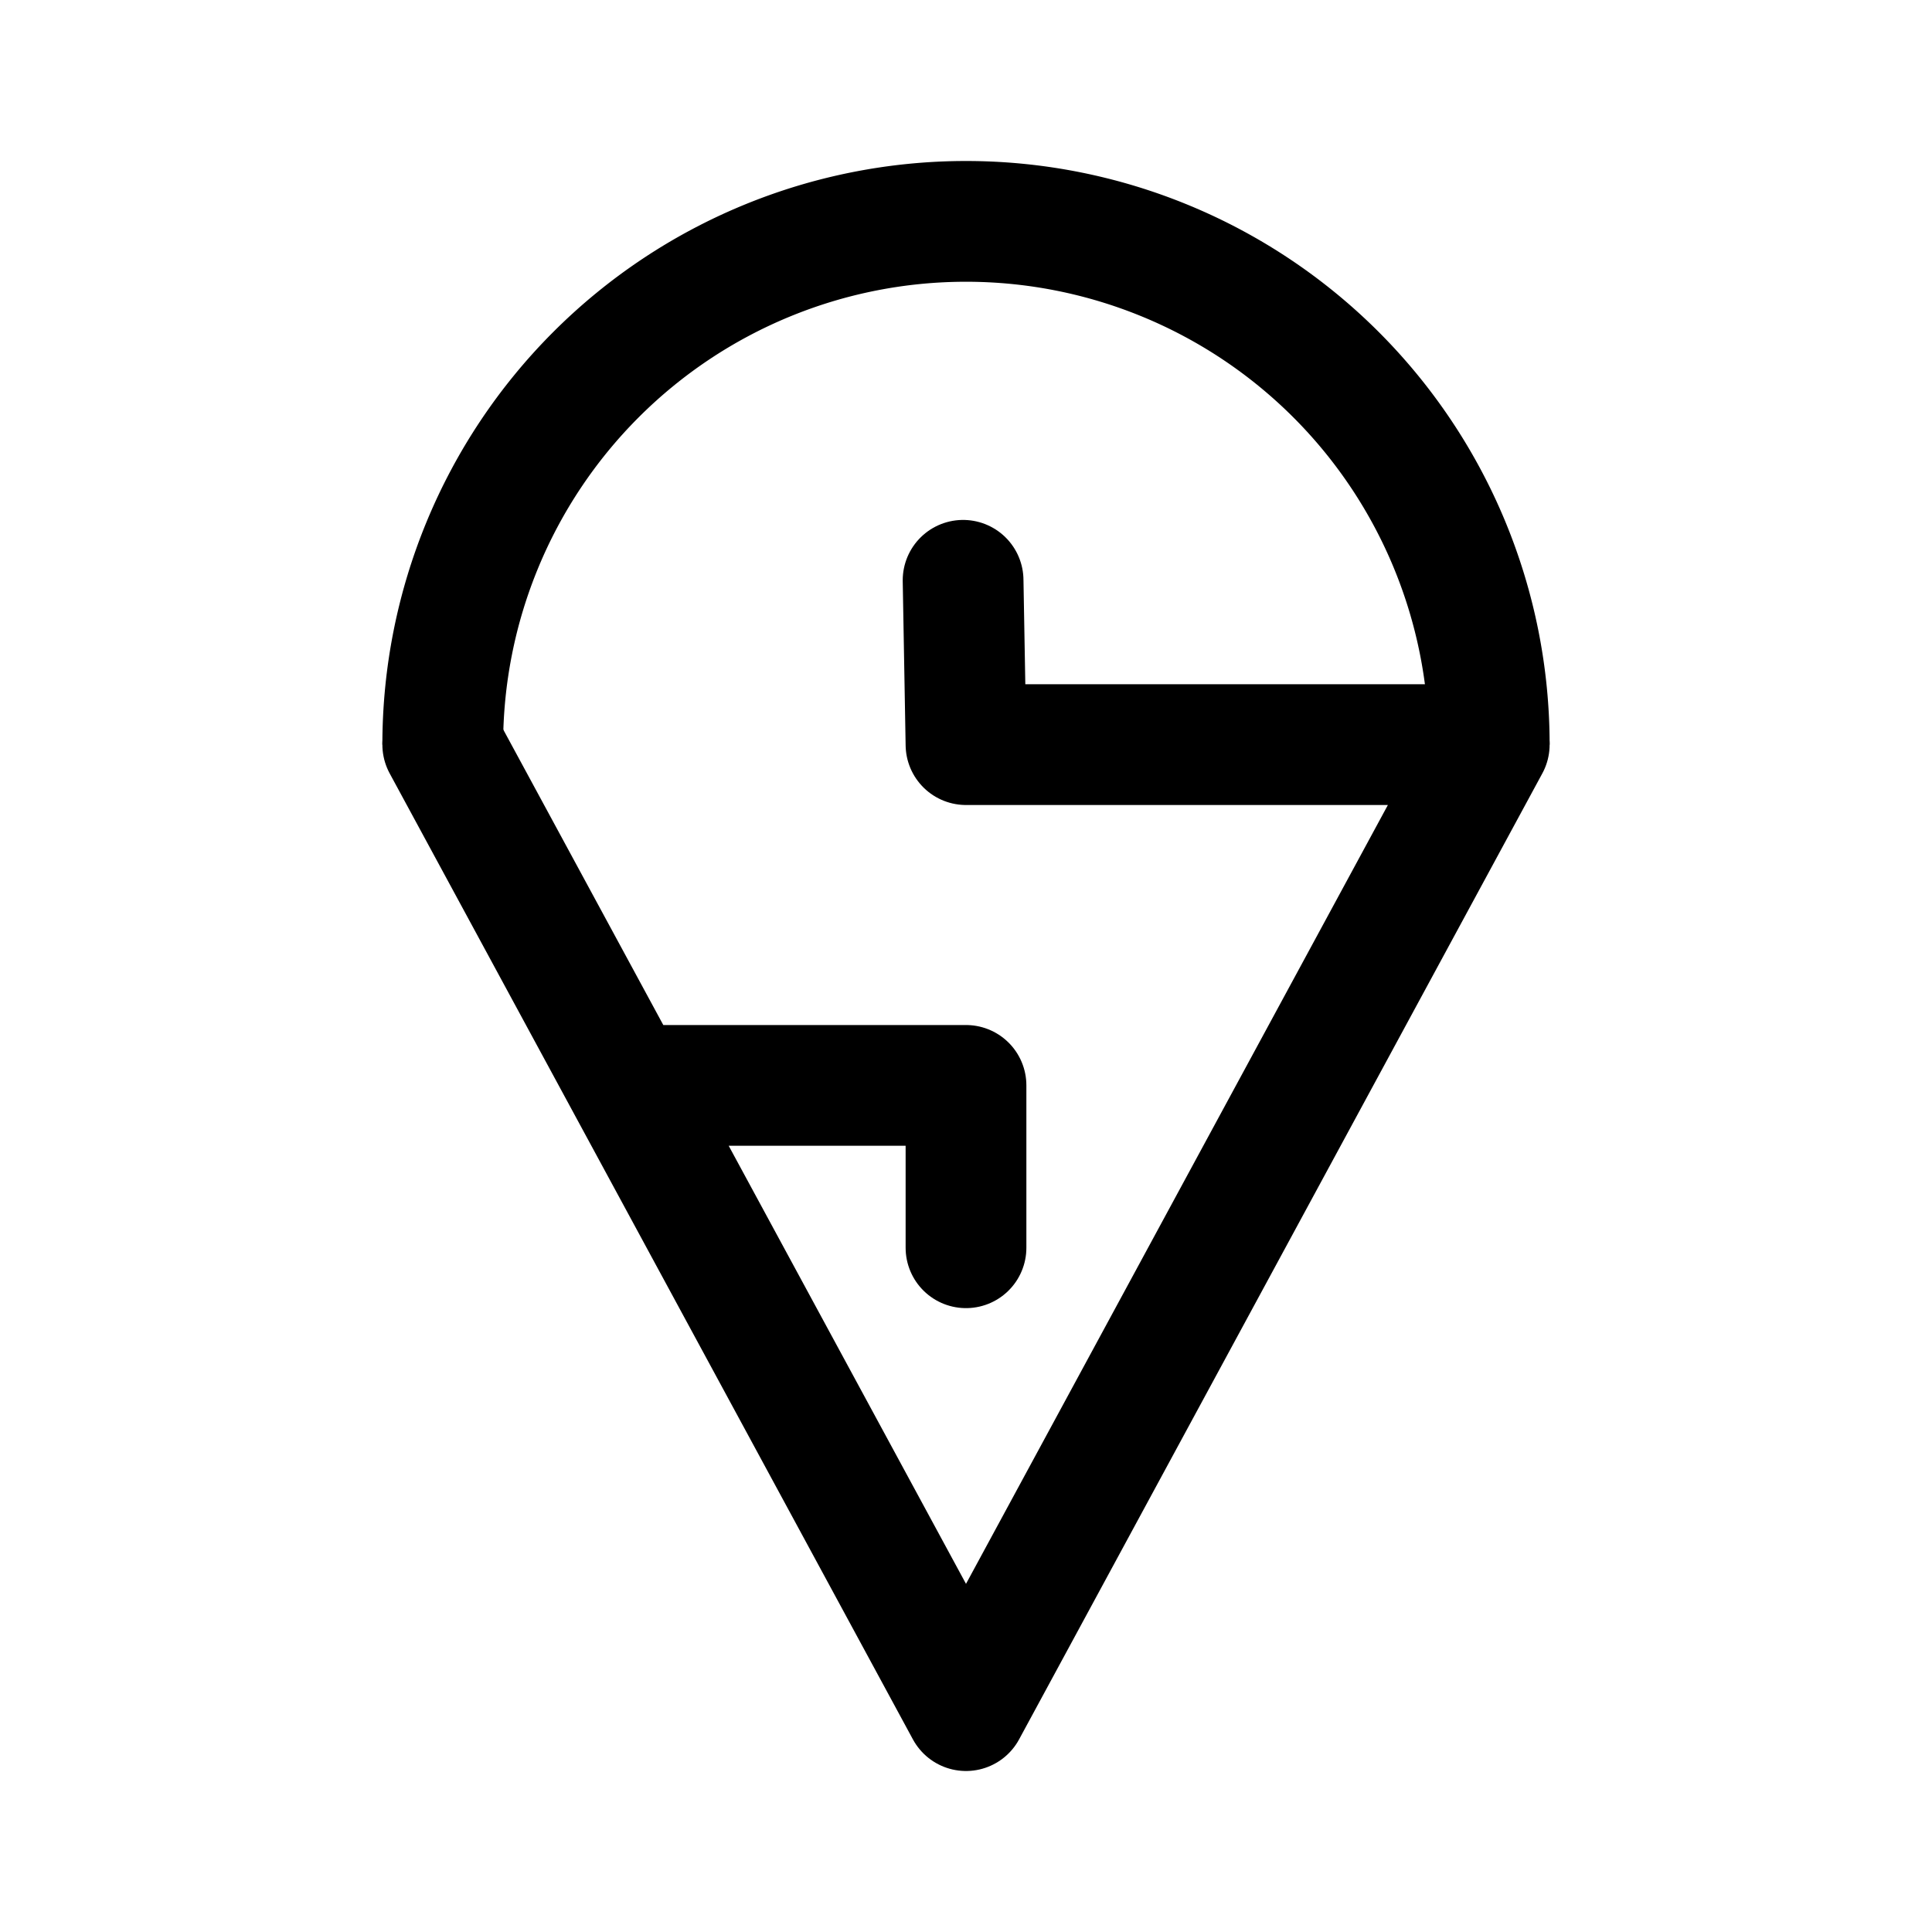 <?xml version="1.0" encoding="utf-8"?>
<svg width="800px" height="800px" viewBox="0 0 192 192" xmlns="http://www.w3.org/2000/svg" fill="none"><path d="M28 58A52 52 0 0 1 80 6a52 52 0 0 1 52 52" style="fill:none;fill-opacity:0;stroke:#000000;stroke-width:12;stroke-linecap:butt;stroke-linejoin:miter;stroke-miterlimit:1;paint-order:stroke fill markers" transform="translate(16 16)"/><path d="M28 58c5.996 11.07 12.17 22.47 18.344 33.866m0 0H80V108M46.344 91.866l10.664 19.688 5.984 11.047L80 154l52-96H80l-.289-16.33" style="fill:none;fill-opacity:0;stroke:#000000;stroke-width:12;stroke-linecap:round;stroke-linejoin:round;stroke-miterlimit:6;paint-order:stroke fill markers" transform="translate(16 16)"/></svg>